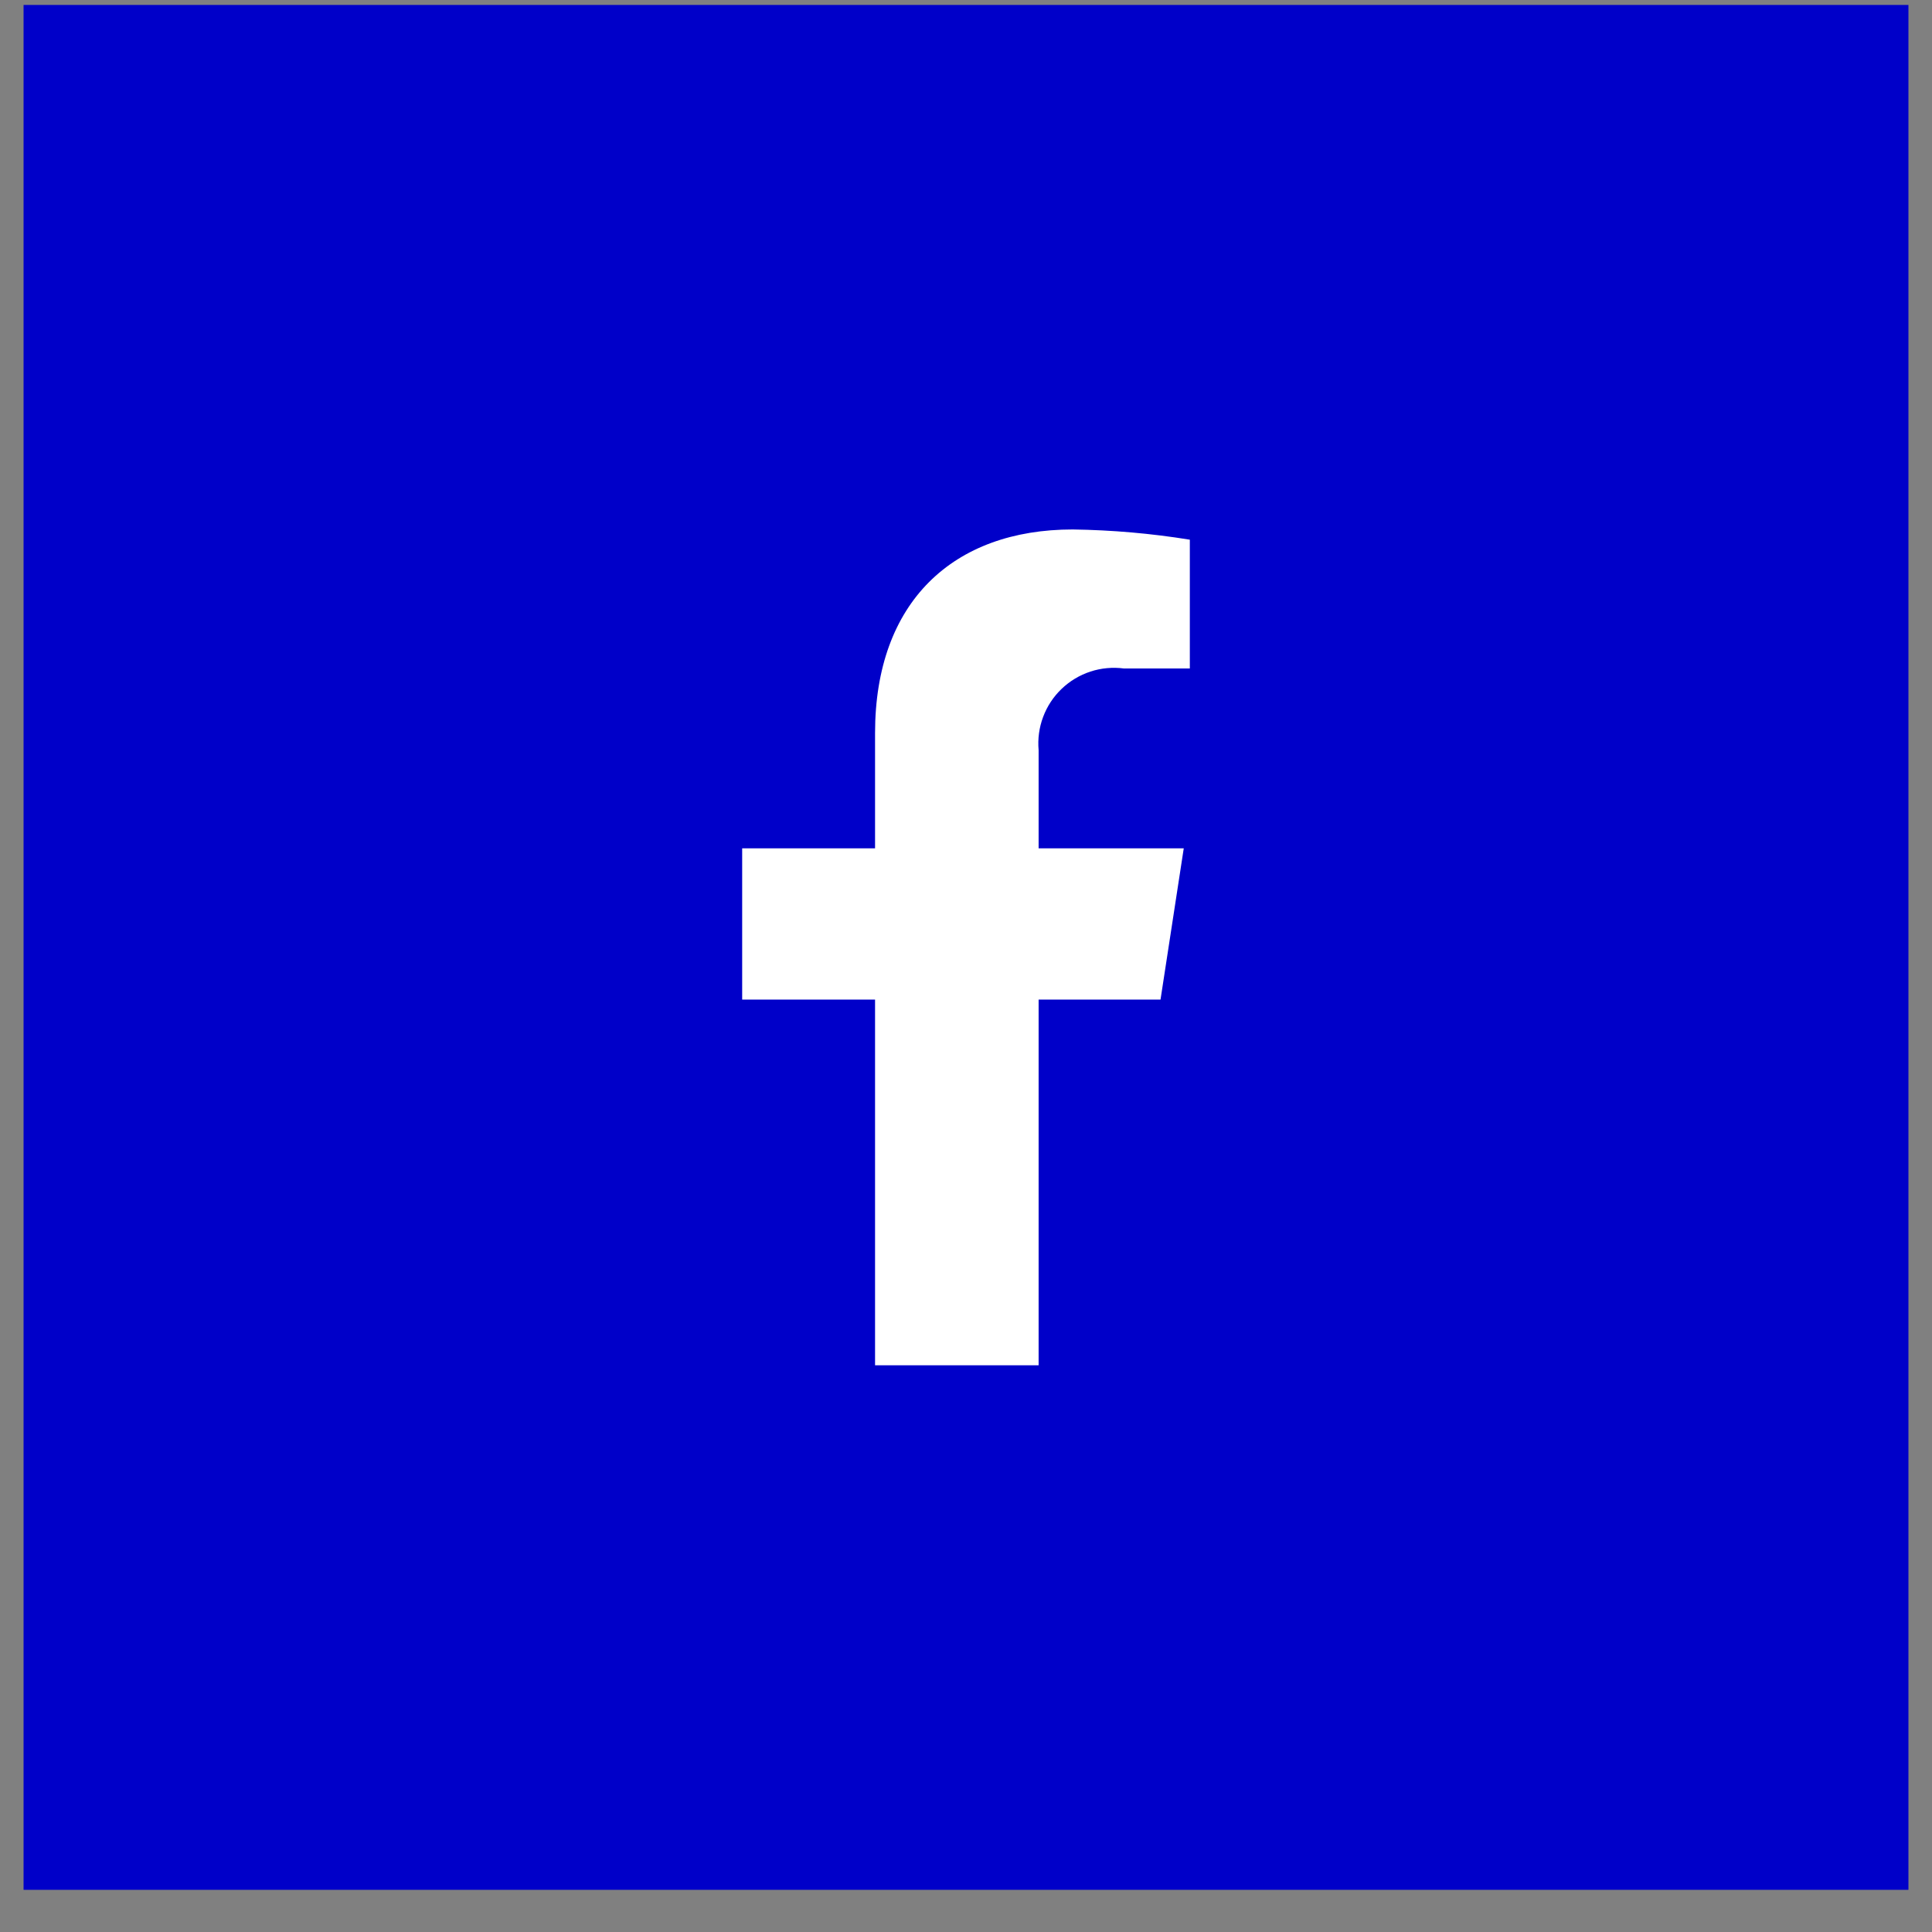 <svg width="41" height="41" viewBox="0 0 41 41" fill="none" xmlns="http://www.w3.org/2000/svg">
<rect x="0" y="0" width="41" height="41" fill="#808080" stroke="none"/>
<rect width="40" height="40" transform="translate(0.5 0.105)" fill="#0000C9"/>
<path d="M24.628 21.213L25.121 18.003H22.041V15.92C22.02 15.681 22.052 15.439 22.137 15.214C22.221 14.989 22.355 14.785 22.529 14.619C22.703 14.452 22.912 14.327 23.14 14.252C23.369 14.177 23.611 14.155 23.85 14.186H25.25V11.453C24.428 11.32 23.598 11.248 22.765 11.236C20.228 11.236 18.57 12.773 18.57 15.557V18.003H15.75V21.213H18.57V28.973H22.041V21.213H24.628Z" fill="white"/>
</svg>
